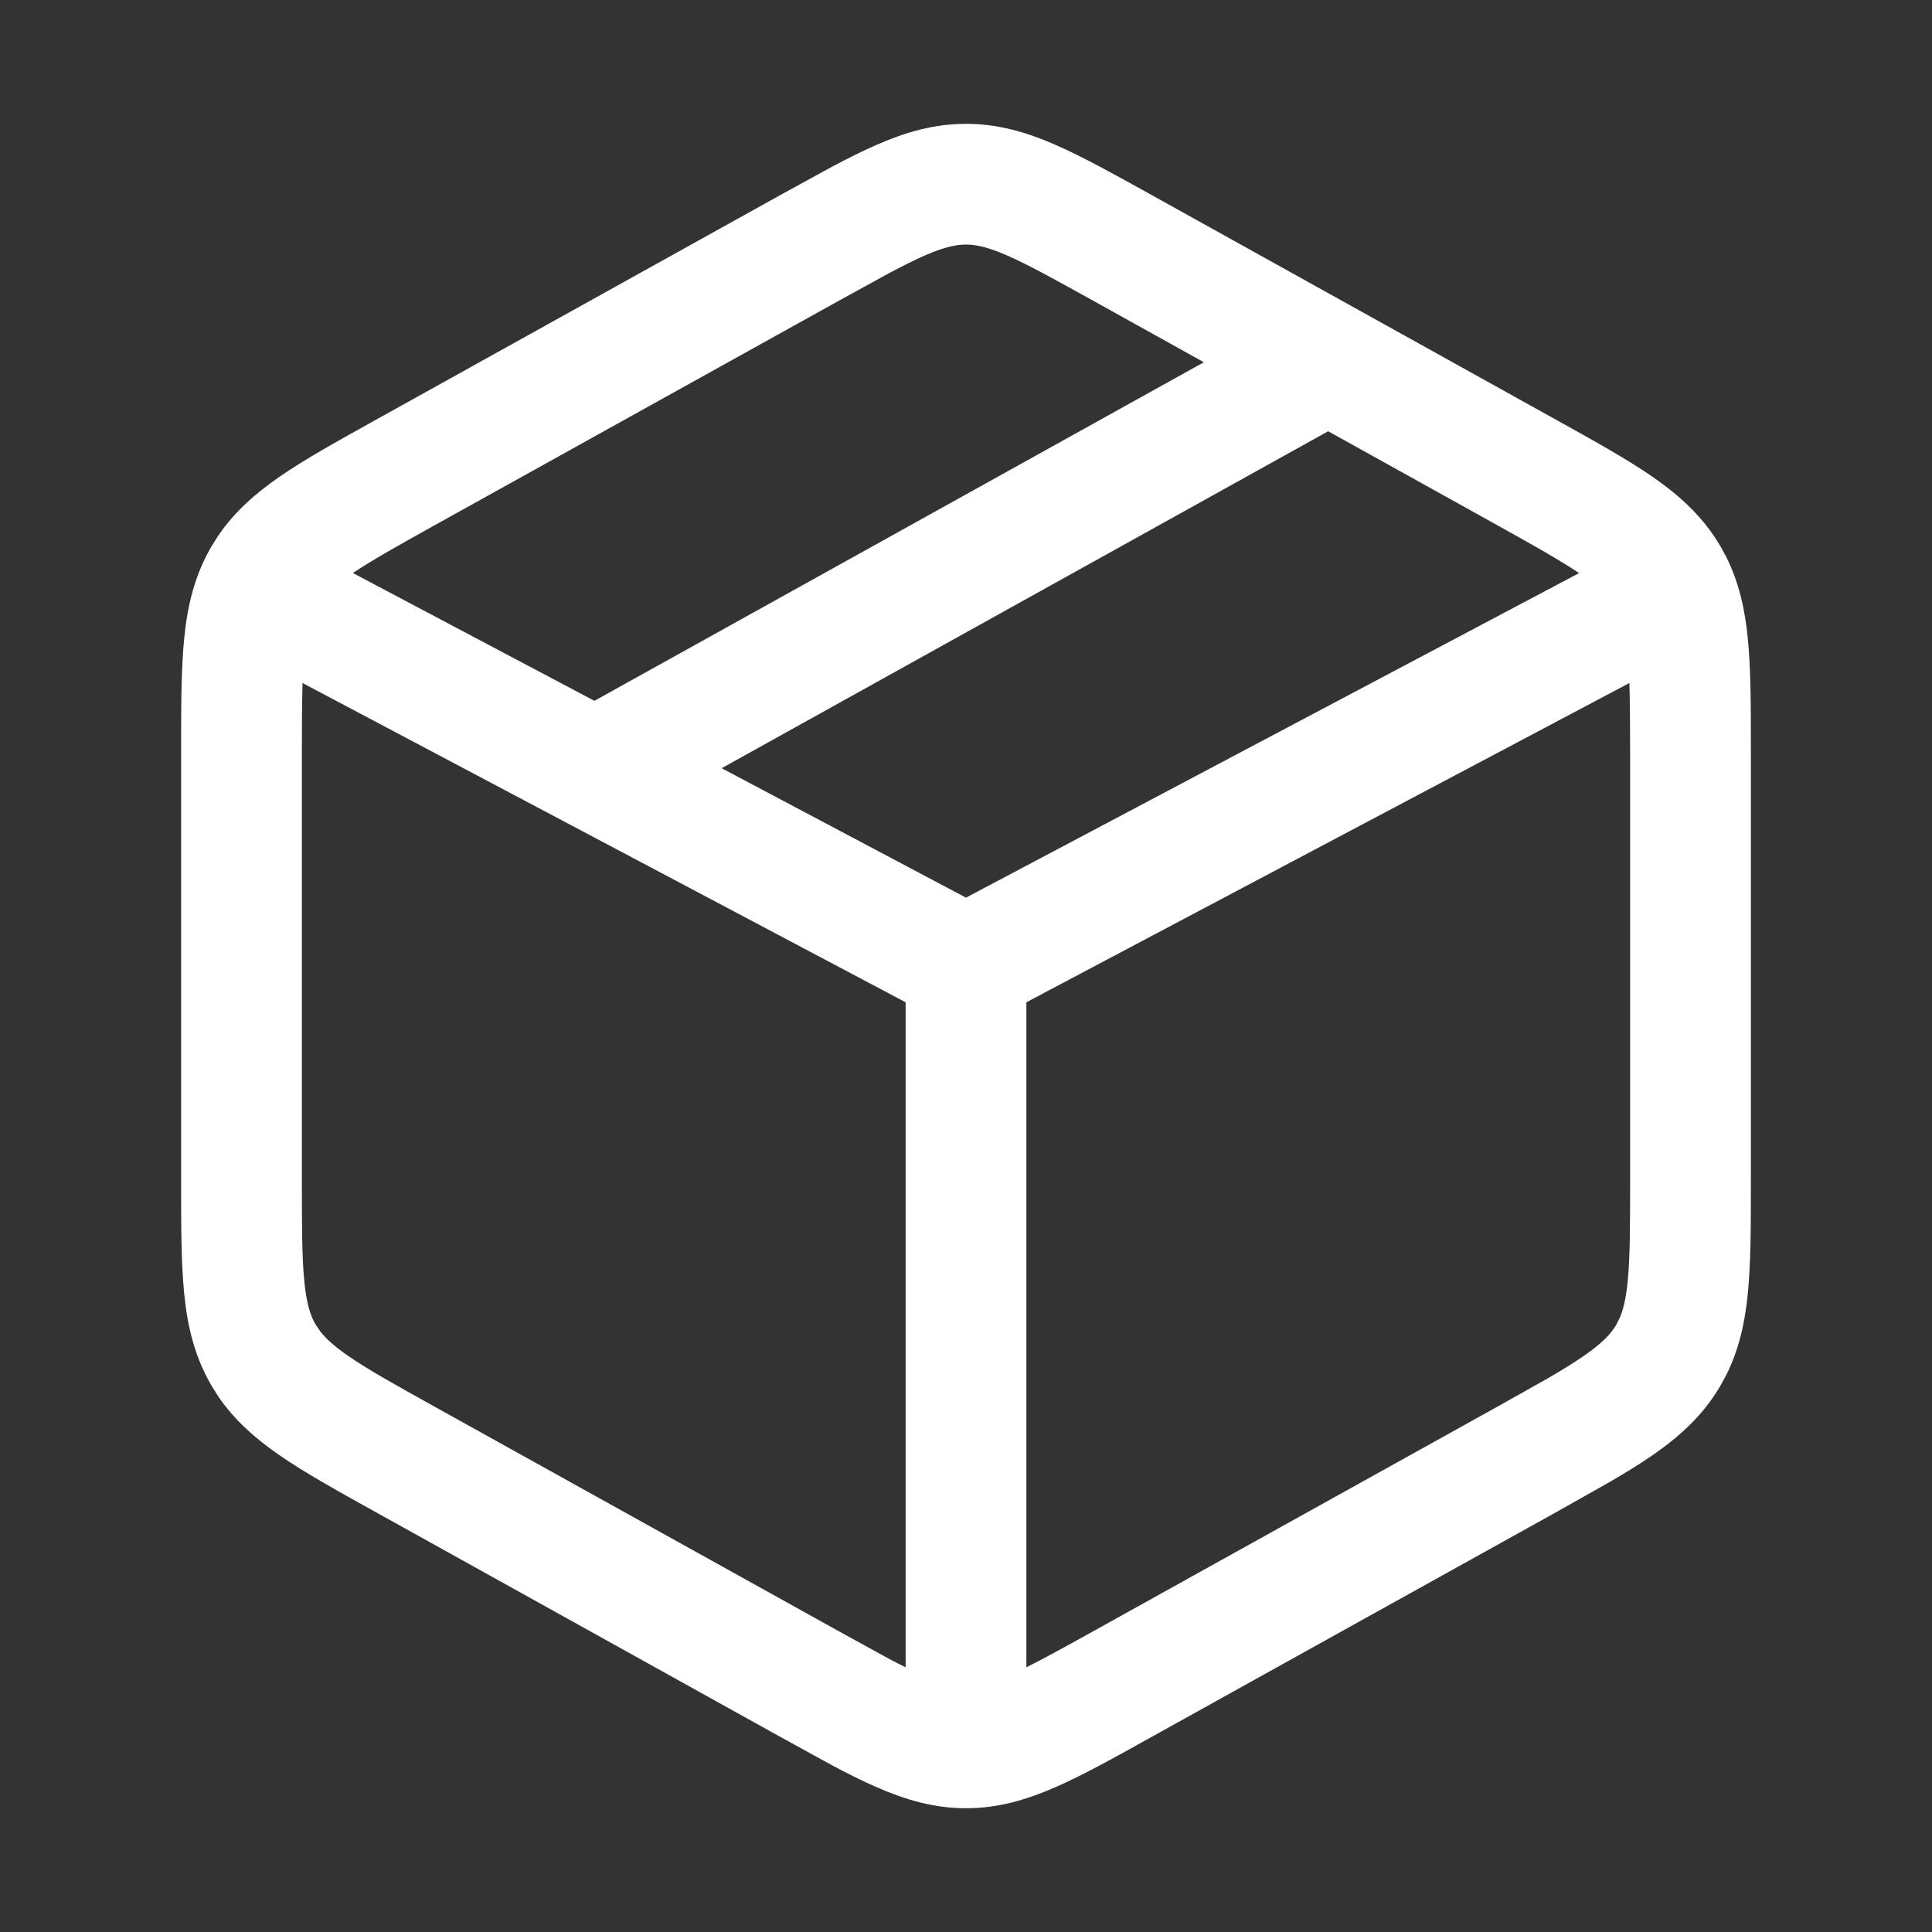 <svg width="32" height="32" viewBox="0 0 32 32" fill="none" xmlns="http://www.w3.org/2000/svg">
<rect x="0" y="0" width="32" height="32" fill="#333333" stroke="none"/>
<path d="M16 2.051C16.531 2.051 17.003 2.19 17.48 2.398C17.936 2.598 18.46 2.889 19.076 3.231L25.742 6.935C26.394 7.297 26.947 7.603 27.378 7.902C27.827 8.214 28.21 8.562 28.493 9.043L28.592 9.224C28.805 9.651 28.902 10.096 28.949 10.572C29.001 11.094 29 11.726 29 12.471V19.529C29 20.274 29.001 20.906 28.949 21.427C28.902 21.904 28.805 22.349 28.592 22.775L28.493 22.957C28.21 23.438 27.827 23.787 27.378 24.098C27.163 24.248 26.916 24.398 26.643 24.557L25.742 25.065L19.076 28.768C18.46 29.111 17.936 29.403 17.48 29.602C17.003 29.81 16.531 29.95 16 29.95C15.469 29.95 14.997 29.81 14.521 29.602C14.292 29.503 14.047 29.38 13.782 29.239L12.924 28.768L6.258 25.065C5.606 24.703 5.053 24.397 4.622 24.098C4.229 23.826 3.886 23.525 3.617 23.132L3.507 22.957C3.224 22.476 3.105 21.972 3.051 21.427C2.999 20.906 3 20.274 3 19.529V12.471C3 11.726 2.999 11.094 3.051 10.572C3.105 10.028 3.224 9.524 3.507 9.043L3.617 8.869C3.886 8.476 4.229 8.175 4.622 7.902C5.053 7.603 5.606 7.297 6.258 6.935L12.924 3.231L13.782 2.761C14.047 2.621 14.292 2.498 14.521 2.398C14.997 2.19 15.469 2.051 16 2.051ZM5.011 11.313C5.002 11.624 5 11.999 5 12.471V19.529C5 20.314 5.001 20.83 5.041 21.229C5.079 21.607 5.145 21.798 5.23 21.943L5.306 22.053C5.394 22.167 5.529 22.293 5.763 22.455C6.093 22.684 6.543 22.935 7.229 23.316L13.896 27.02L14.721 27.473C14.82 27.526 14.913 27.572 15 27.616V16.601L5.011 11.313ZM17 16.601V27.616C17.289 27.471 17.64 27.278 18.105 27.02L24.771 23.316L25.638 22.829C25.877 22.69 26.072 22.569 26.237 22.455C26.549 22.239 26.684 22.088 26.77 21.943L26.83 21.823C26.886 21.69 26.931 21.512 26.959 21.229C26.999 20.83 27 20.314 27 19.529V12.471C27 11.999 26.997 11.624 26.988 11.313L17 16.601ZM11.953 12.724L16 14.868L26.155 9.492C25.833 9.277 25.403 9.034 24.771 8.683L21.999 7.143L11.953 12.724ZM16 4.051C15.84 4.051 15.65 4.087 15.32 4.231C15.146 4.307 14.952 4.404 14.721 4.527L13.896 4.98L7.229 8.683C6.597 9.034 6.167 9.276 5.845 9.491L9.845 11.608L19.94 6L18.105 4.98C17.455 4.62 17.029 4.383 16.68 4.231C16.35 4.087 16.16 4.051 16 4.051Z" fill="white"/>
</svg>

